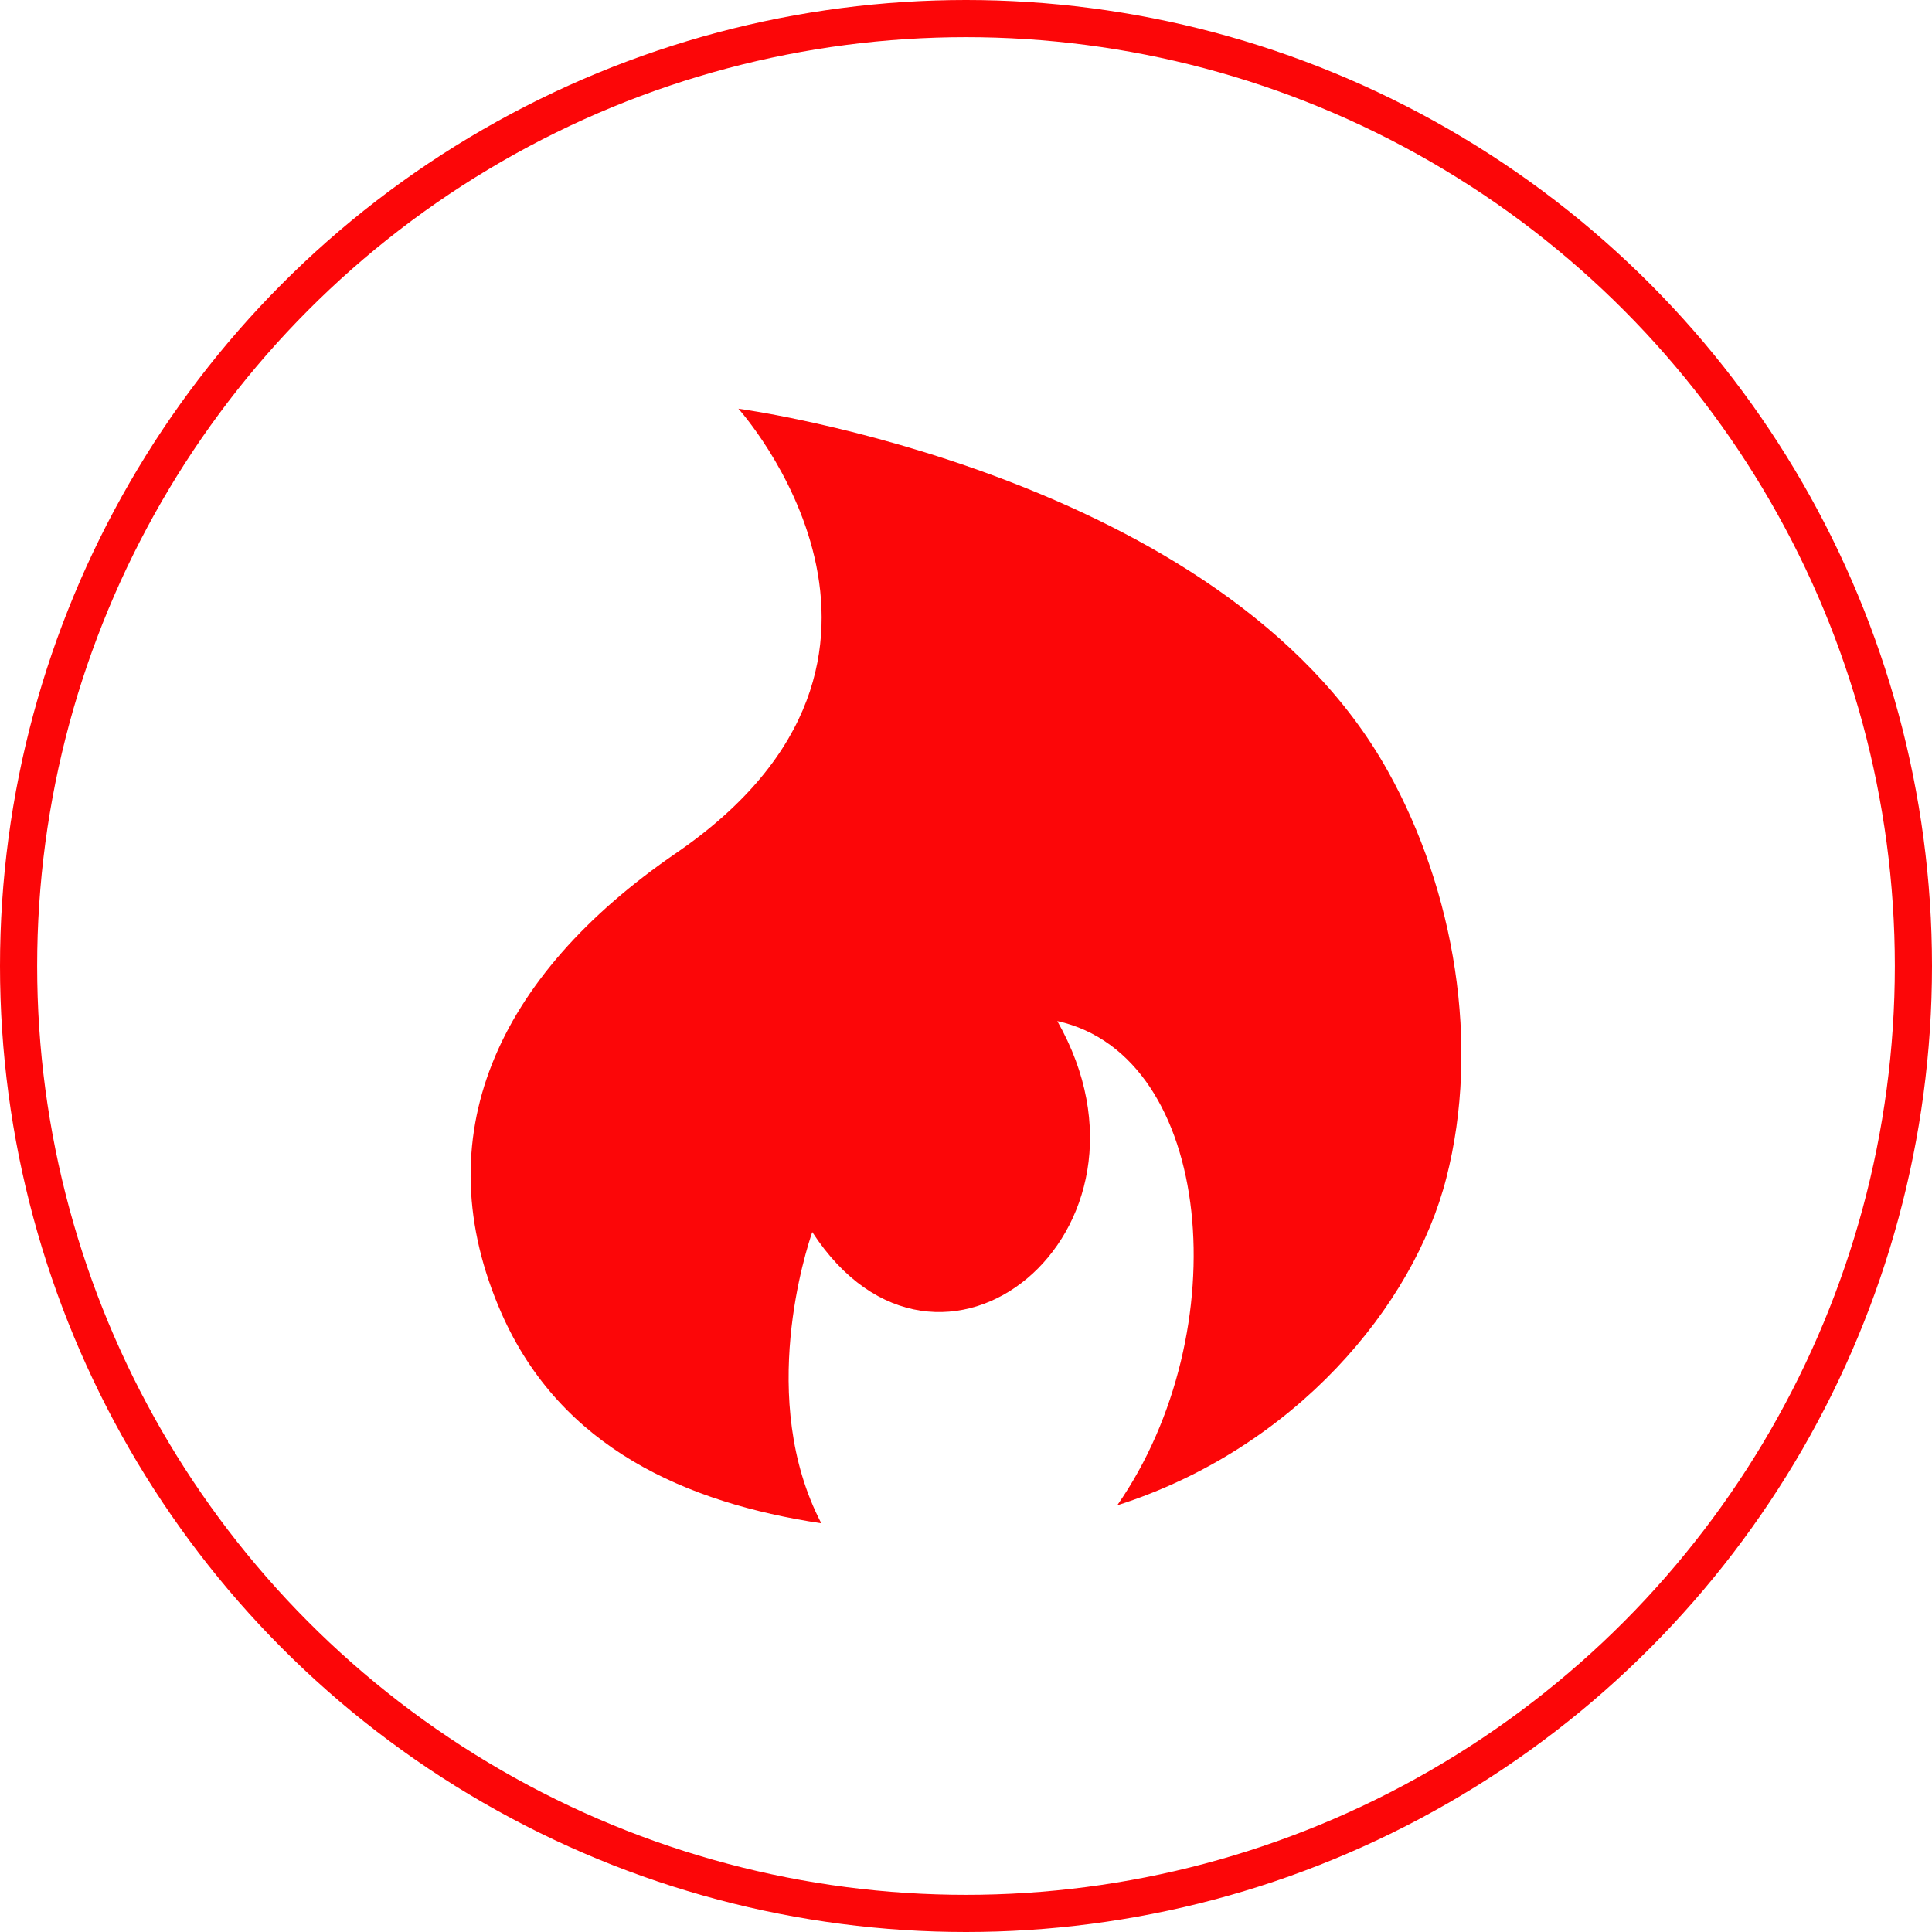 <svg width="52" height="52" viewBox="0 0 52 52" fill="none" xmlns="http://www.w3.org/2000/svg">
<circle cx="26" cy="26" r="25.5" stroke="#FC0608"/>
<path d="M37.362 20.768C32.916 12.754 19.874 11 19.874 11C19.874 11 25.892 17.677 18.202 22.958C13.339 26.29 11.416 30.621 13.499 35.351C15.095 38.974 18.47 40.45 22.106 41C20.368 37.667 21.713 33.597 21.862 33.161C25.261 38.387 31.683 33.161 28.457 27.482C32.684 28.413 33.314 35.865 30.07 40.516C34.862 38.986 38.052 35.139 38.927 31.71C39.85 28.123 39.148 23.974 37.362 20.768Z" fill="#FC0608"/>
</svg>

